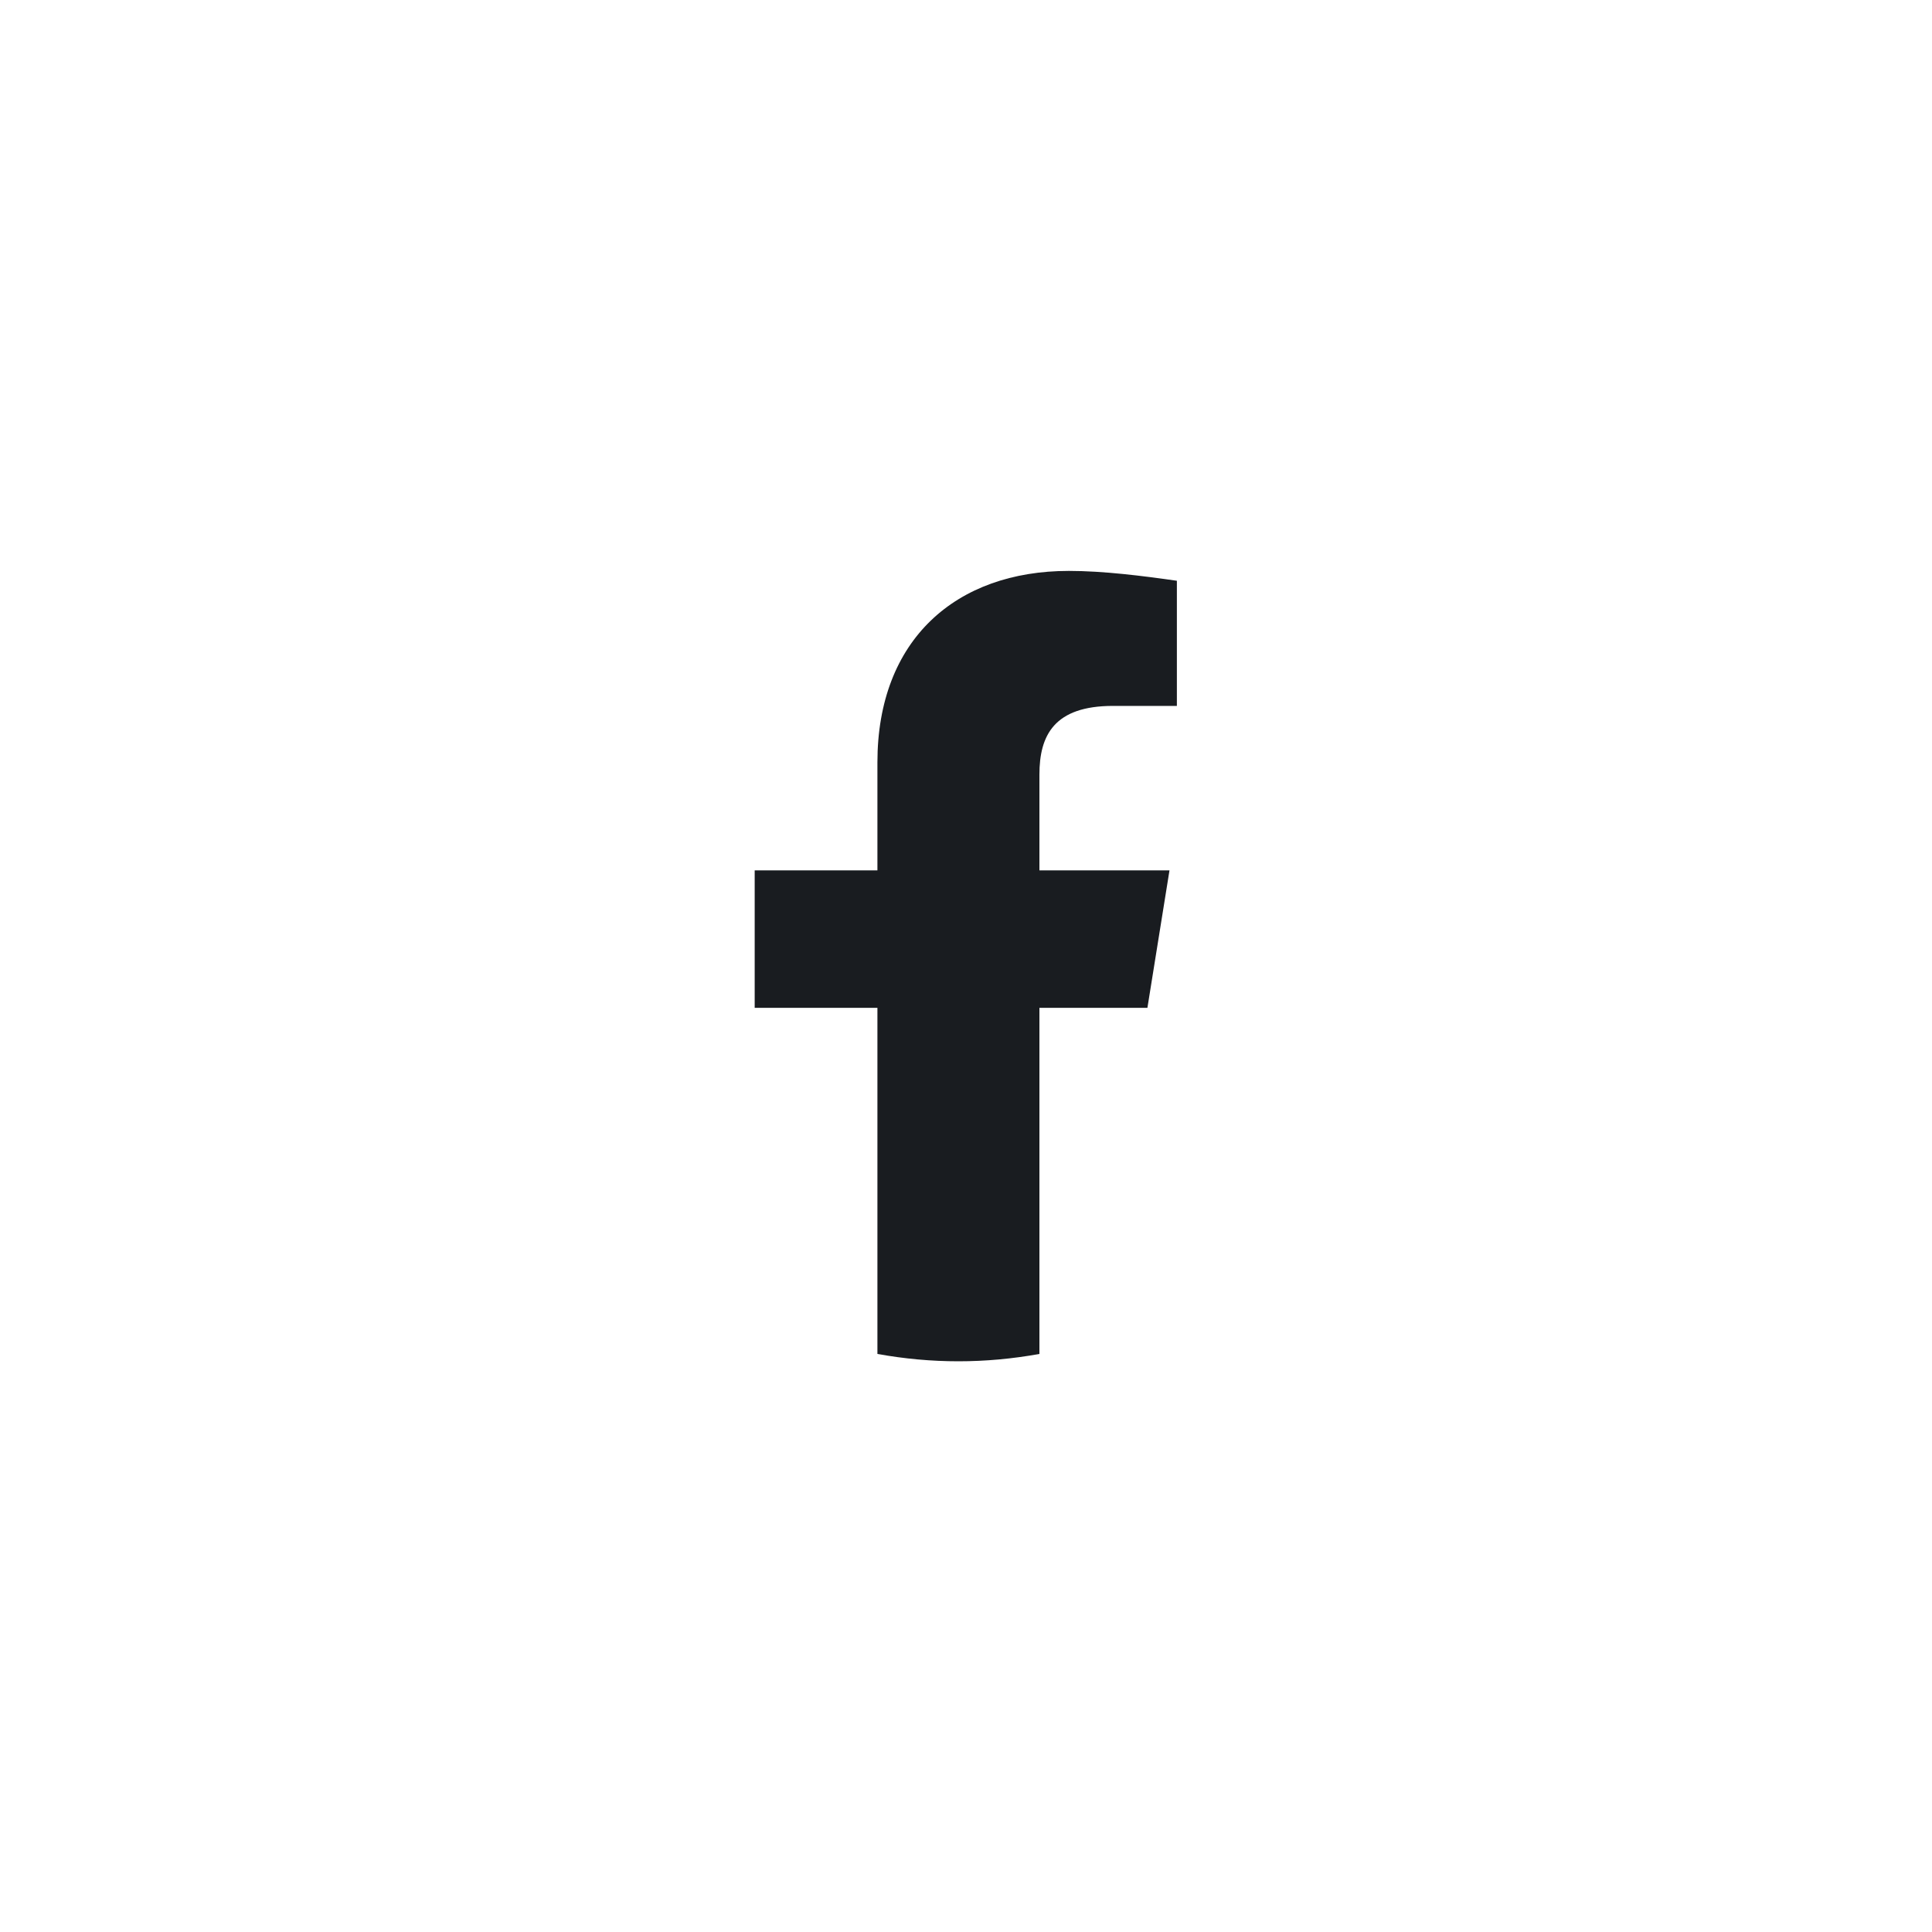 <svg width="40" height="40" viewBox="0 0 40 40" fill="none" xmlns="http://www.w3.org/2000/svg">
<path d="M23.756 20.866L24.213 18.02H21.52V16.038C21.52 15.225 21.825 14.615 23.044 14.615H24.366V12.024C23.654 11.922 22.841 11.82 22.13 11.82C19.792 11.82 18.166 13.243 18.166 15.784V18.02H15.625V20.866H18.166V28.032C18.725 28.133 19.284 28.184 19.843 28.184C20.402 28.184 20.961 28.133 21.52 28.032V20.866H23.756Z" fill="#191C20"/>
</svg>
